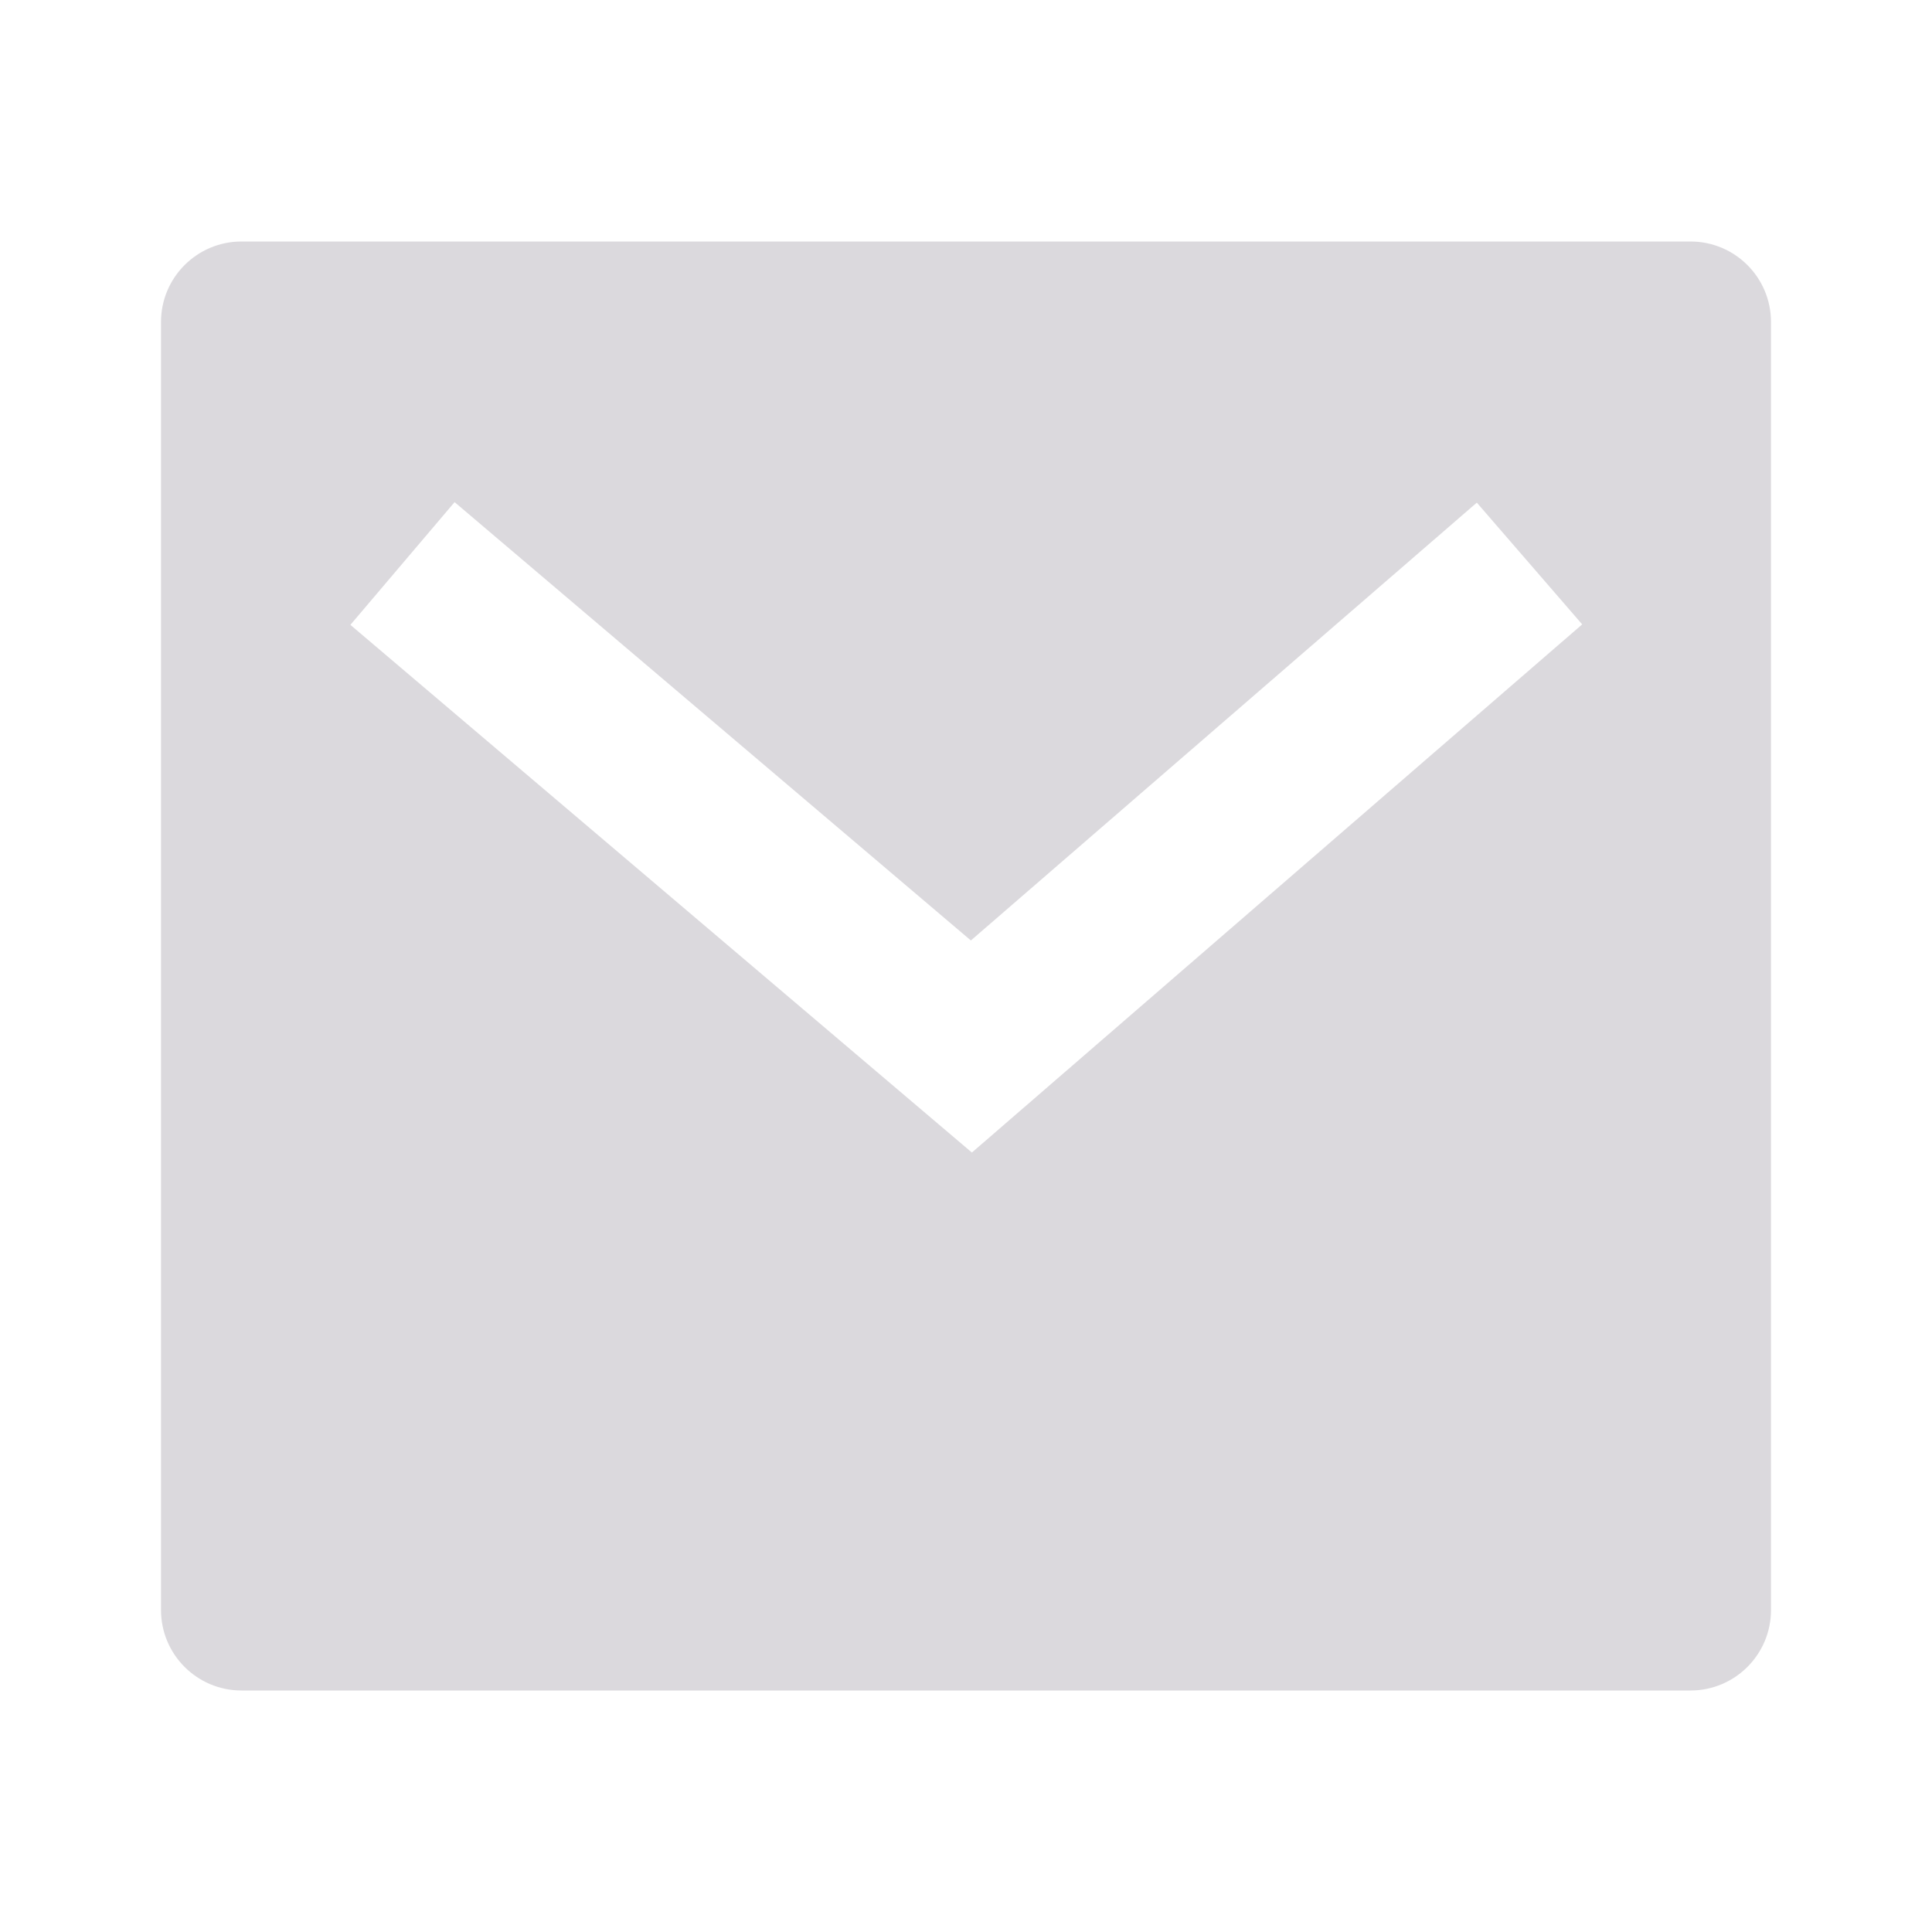 <svg width="80" height="80" viewBox="0 0 80 80" fill="none" xmlns="http://www.w3.org/2000/svg">
<path d="M10 10H70C71.841 10 73.333 11.492 73.333 13.333V66.667C73.333 68.508 71.841 70 70 70H10C8.159 70 6.667 68.508 6.667 66.667V13.333C6.667 11.492 8.159 10 10 10ZM40.202 38.943L18.824 20.792L14.509 25.874L40.244 47.724L65.515 25.854L61.152 20.813L40.202 38.943Z" fill="#4F4558" fill-opacity="0.2"/>
</svg>
